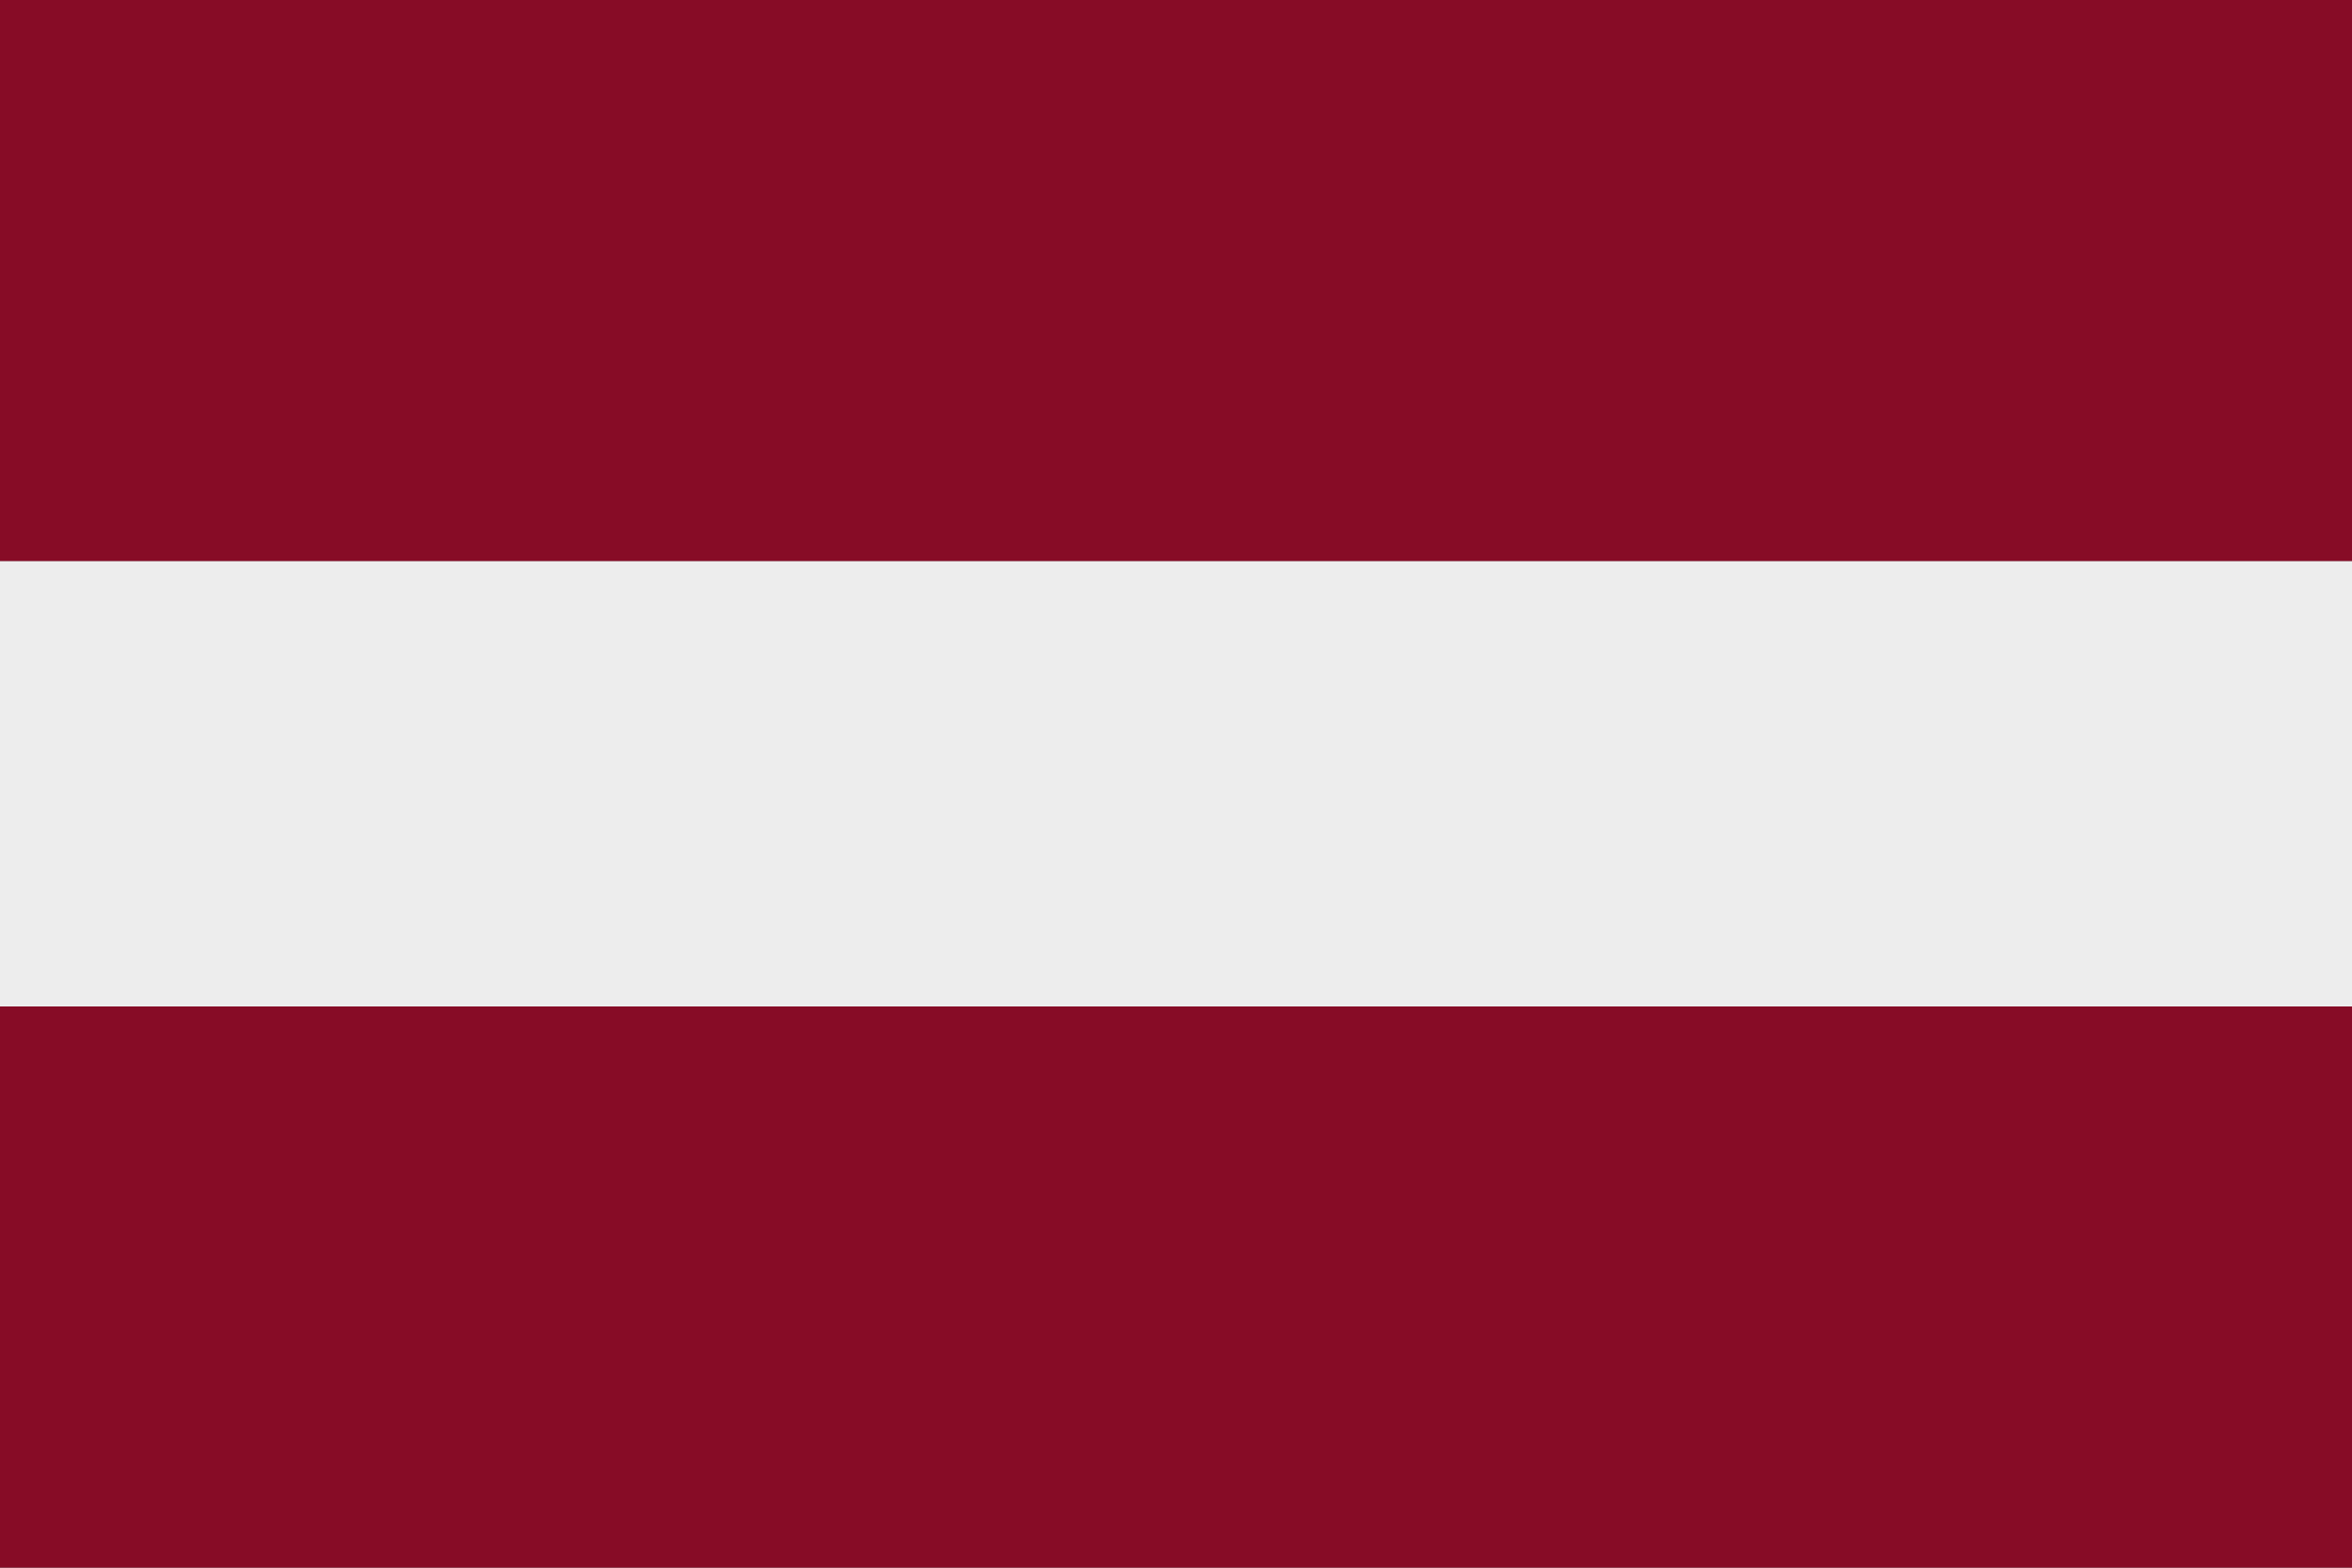 <svg id="Layer_1" data-name="Layer 1" xmlns="http://www.w3.org/2000/svg" viewBox="0 0 15 10"><rect x="0" y="0" width="15" height="10" fill="#808080" stroke="none"/><defs><style>.cls-1{fill:#870c26;}.cls-2{fill:#ededed;}</style></defs><rect class="cls-1" y="6.42" width="15" height="3.58"/><rect class="cls-1" width="15" height="3.58"/><rect class="cls-2" y="3.58" width="15" height="2.84"/></svg>